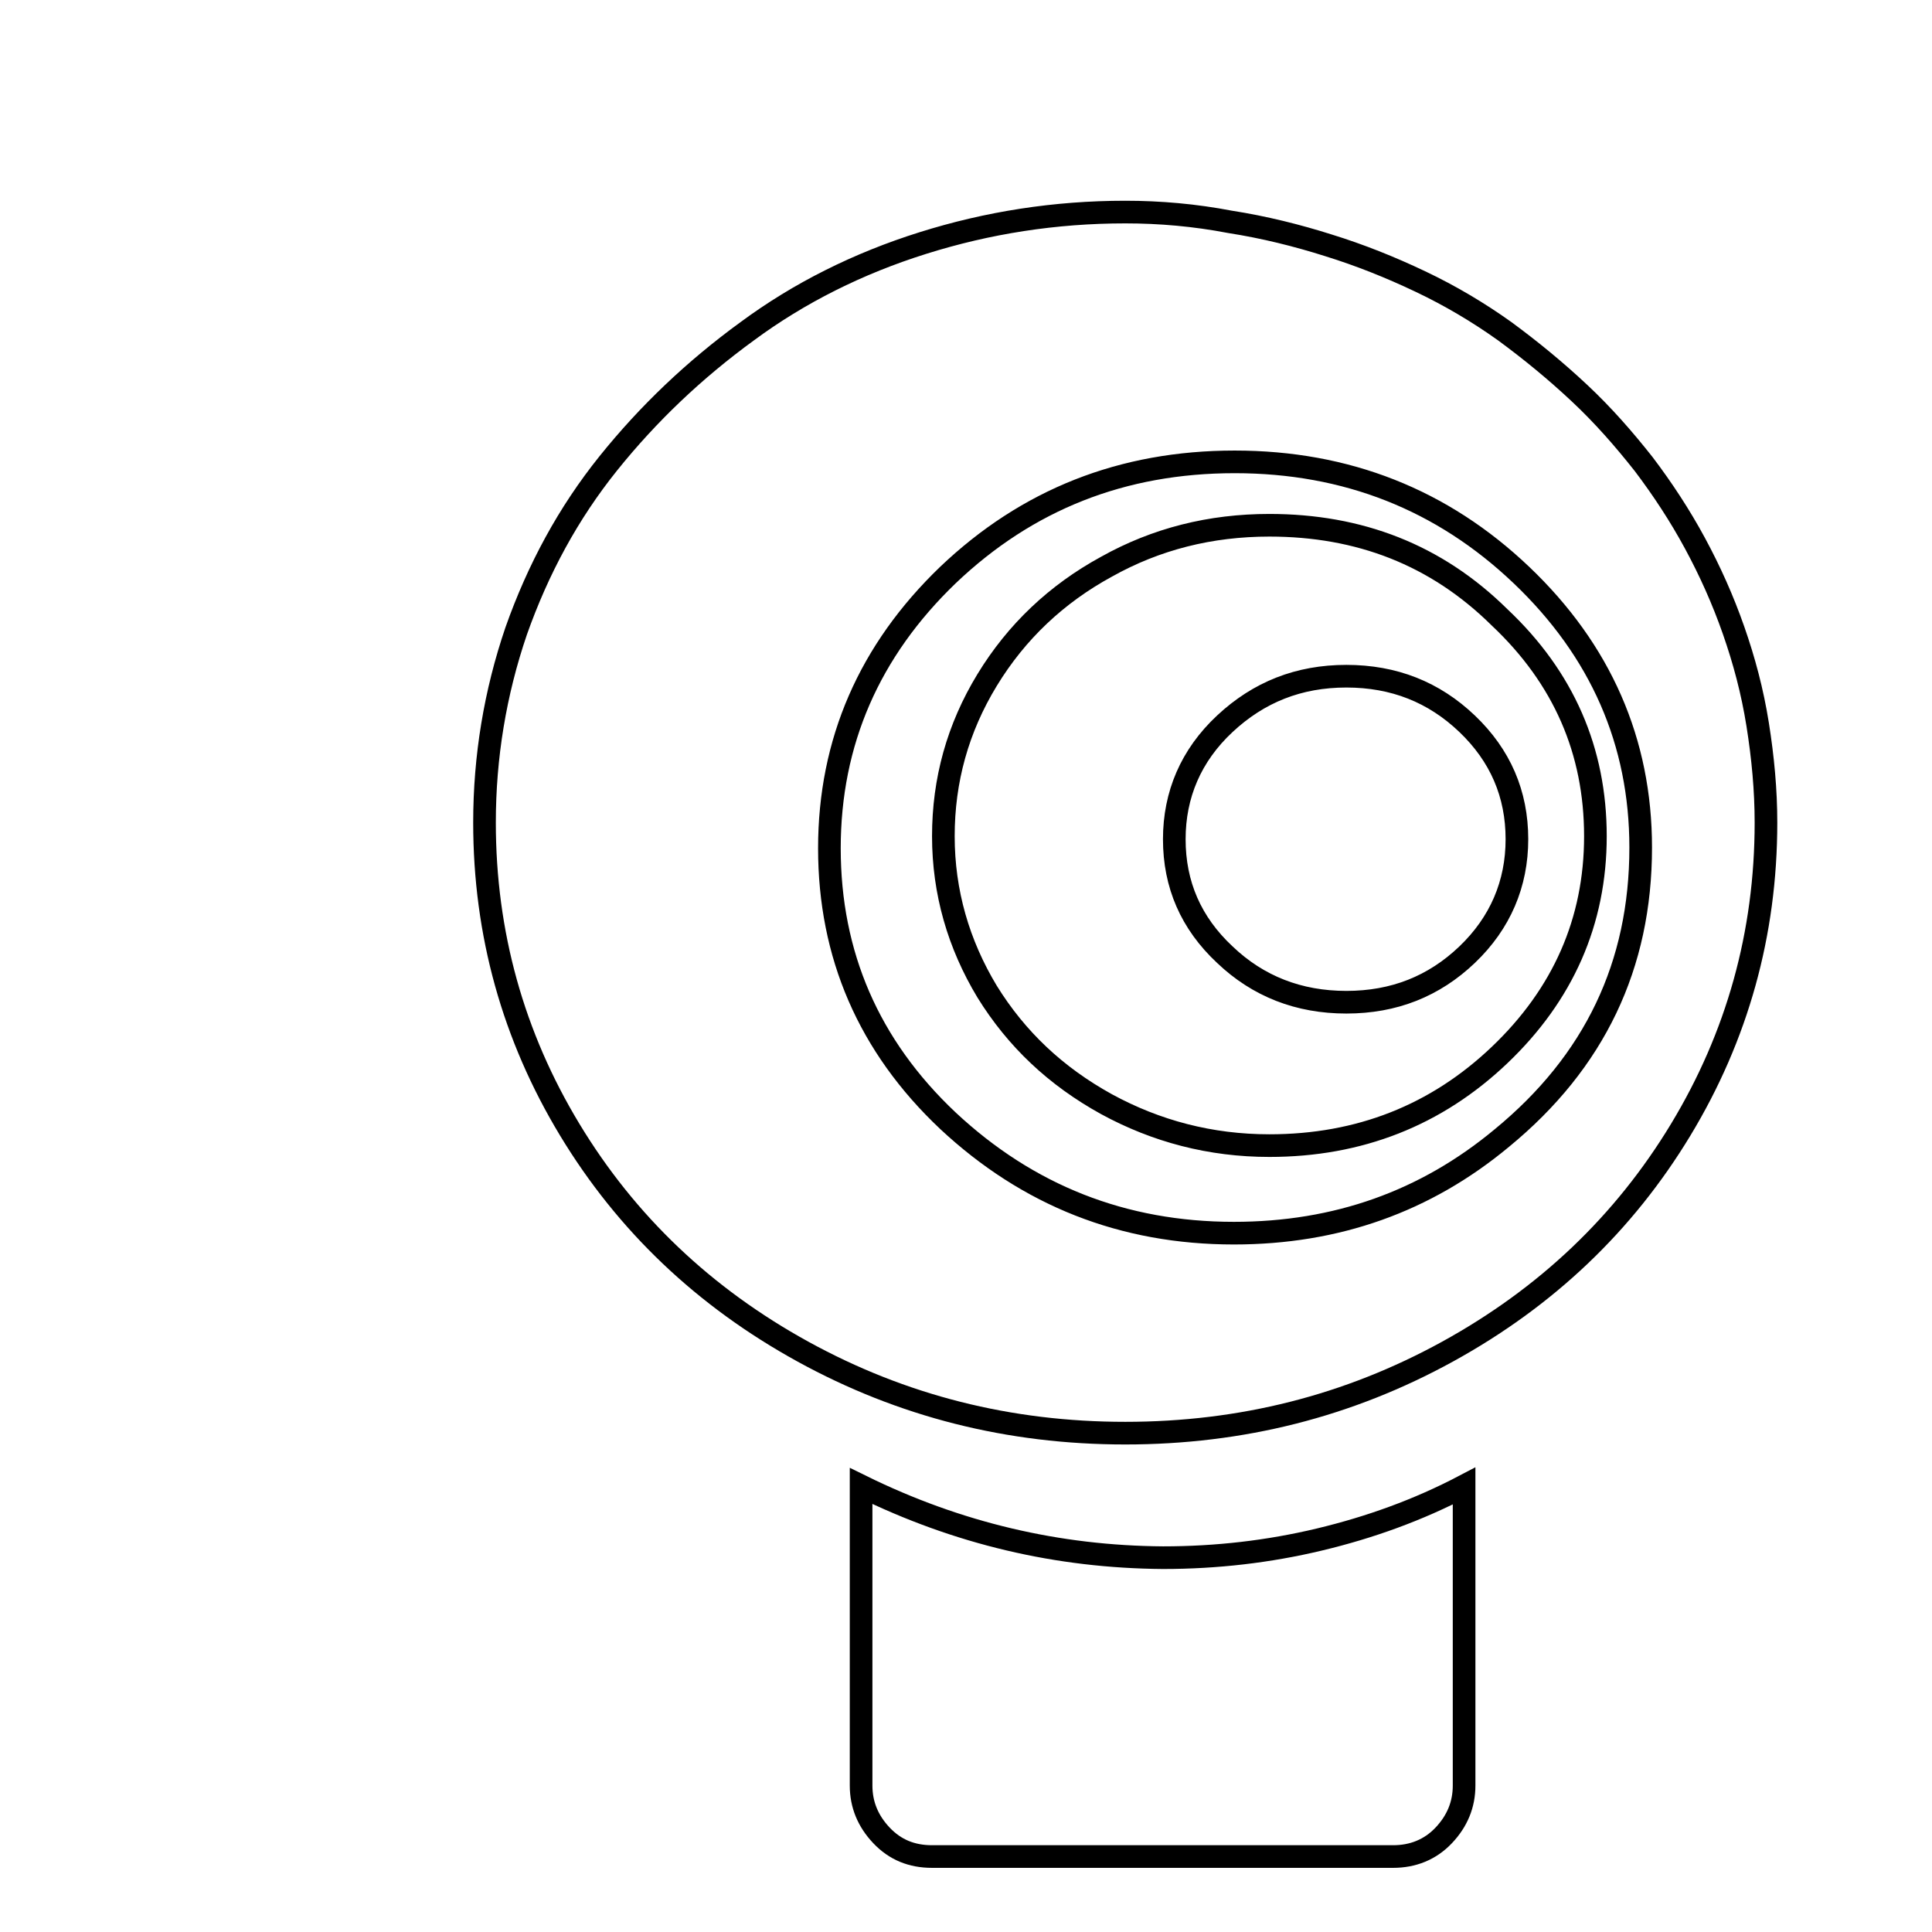 <?xml version="1.0" encoding="utf-8"?>
<!-- Svg Vector Icons : http://www.onlinewebfonts.com/icon -->
<!DOCTYPE svg PUBLIC "-//W3C//DTD SVG 1.1//EN" "http://www.w3.org/Graphics/SVG/1.1/DTD/svg11.dtd">
<svg version="1.1" xmlns="http://www.w3.org/2000/svg" xmlns:xlink="http://www.w3.org/1999/xlink" x="0px" y="0px" viewBox="0 0 256 256" enable-background="new 0 0 256 256" xml:space="preserve">
<g><g><path stroke-width="3" fill-opacity="0" stroke="#000000"  d="M22.1,10L22.1,10L22.1,10z"/><path stroke-width="3" fill-opacity="0" stroke="#000000"  d="M114.1,196.9v39.7c0,2.5,0.9,4.7,2.7,6.6c1.8,1.9,4,2.8,6.7,2.8h61.1c2.6,0,4.9-0.9,6.7-2.8c1.8-1.9,2.7-4.1,2.7-6.6v-39.7c-6.1,3.2-12.5,5.5-19.2,7.1c-6.7,1.6-13.6,2.4-20.7,2.4C140.2,206.3,126.9,203.2,114.1,196.9L114.1,196.9z M149.1,28.1c-9.3,0-18.2,1.4-26.8,4.1c-8.6,2.7-16.4,6.6-23.3,11.7c-7,5.1-13.1,10.9-18.4,17.5c-5.3,6.6-9.3,14-12.2,22.2c-2.8,8.2-4.2,16.7-4.2,25.4c0,14.7,3.8,28.3,11.3,40.7c7.5,12.4,17.8,22.2,30.9,29.4c13.1,7.2,27.3,10.8,42.7,10.8c15.4,0,29.6-3.6,42.7-10.8c13.1-7.2,23.4-17,30.9-29.4s11.3-26,11.3-40.7c0-4.3-0.4-8.6-1.1-13s-1.8-8.5-3.2-12.5c-1.4-4-3.1-7.8-5.1-11.5c-2-3.7-4.3-7.2-6.8-10.5c-2.6-3.3-5.4-6.5-8.5-9.4c-3.2-3-6.5-5.7-9.9-8.2c-3.5-2.5-7.2-4.7-11.2-6.6c-4-1.9-8-3.5-12.2-4.8c-4.1-1.3-8.5-2.4-13-3.1C158.3,28.5,153.7,28.1,149.1,28.1L149.1,28.1z M163.5,163.4c-14.7,0-27.3-5-37.9-14.9c-10.5-9.9-15.7-22-15.7-36.1c0-14.1,5.3-26.2,15.7-36.2c10.5-10,23.1-15,38-15c14.8,0,27.5,5,38,15c10.5,10,15.8,22.1,15.8,36.1c0,15.6-6.1,28.4-18.4,38.5C188.9,159.2,177.1,163.4,163.5,163.4L163.5,163.4z M168.2,69.6c-7.8,0-15,1.8-21.6,5.5c-6.6,3.6-11.9,8.6-15.8,15c-3.9,6.4-5.8,13.3-5.8,20.7c0,7.4,2,14.3,5.8,20.6c3.9,6.3,9.1,11.2,15.8,14.9c6.6,3.6,13.8,5.5,21.6,5.5c11.9,0,22.1-4,30.5-12c8.4-8,12.7-17.7,12.7-29s-4.2-21-12.7-29C190.3,73.5,180.1,69.6,168.2,69.6L168.2,69.6z M178.4,132.8c-6.3,0-11.7-2.1-16.1-6.3c-4.5-4.2-6.7-9.3-6.7-15.3c0-5.9,2.2-11.1,6.7-15.3c4.5-4.2,9.8-6.3,16.1-6.3s11.6,2.1,16,6.3c4.4,4.2,6.6,9.3,6.6,15.3c0,5.9-2.2,11.1-6.6,15.3C190,130.7,184.7,132.8,178.4,132.8L178.4,132.8z"/></g></g>
</svg>